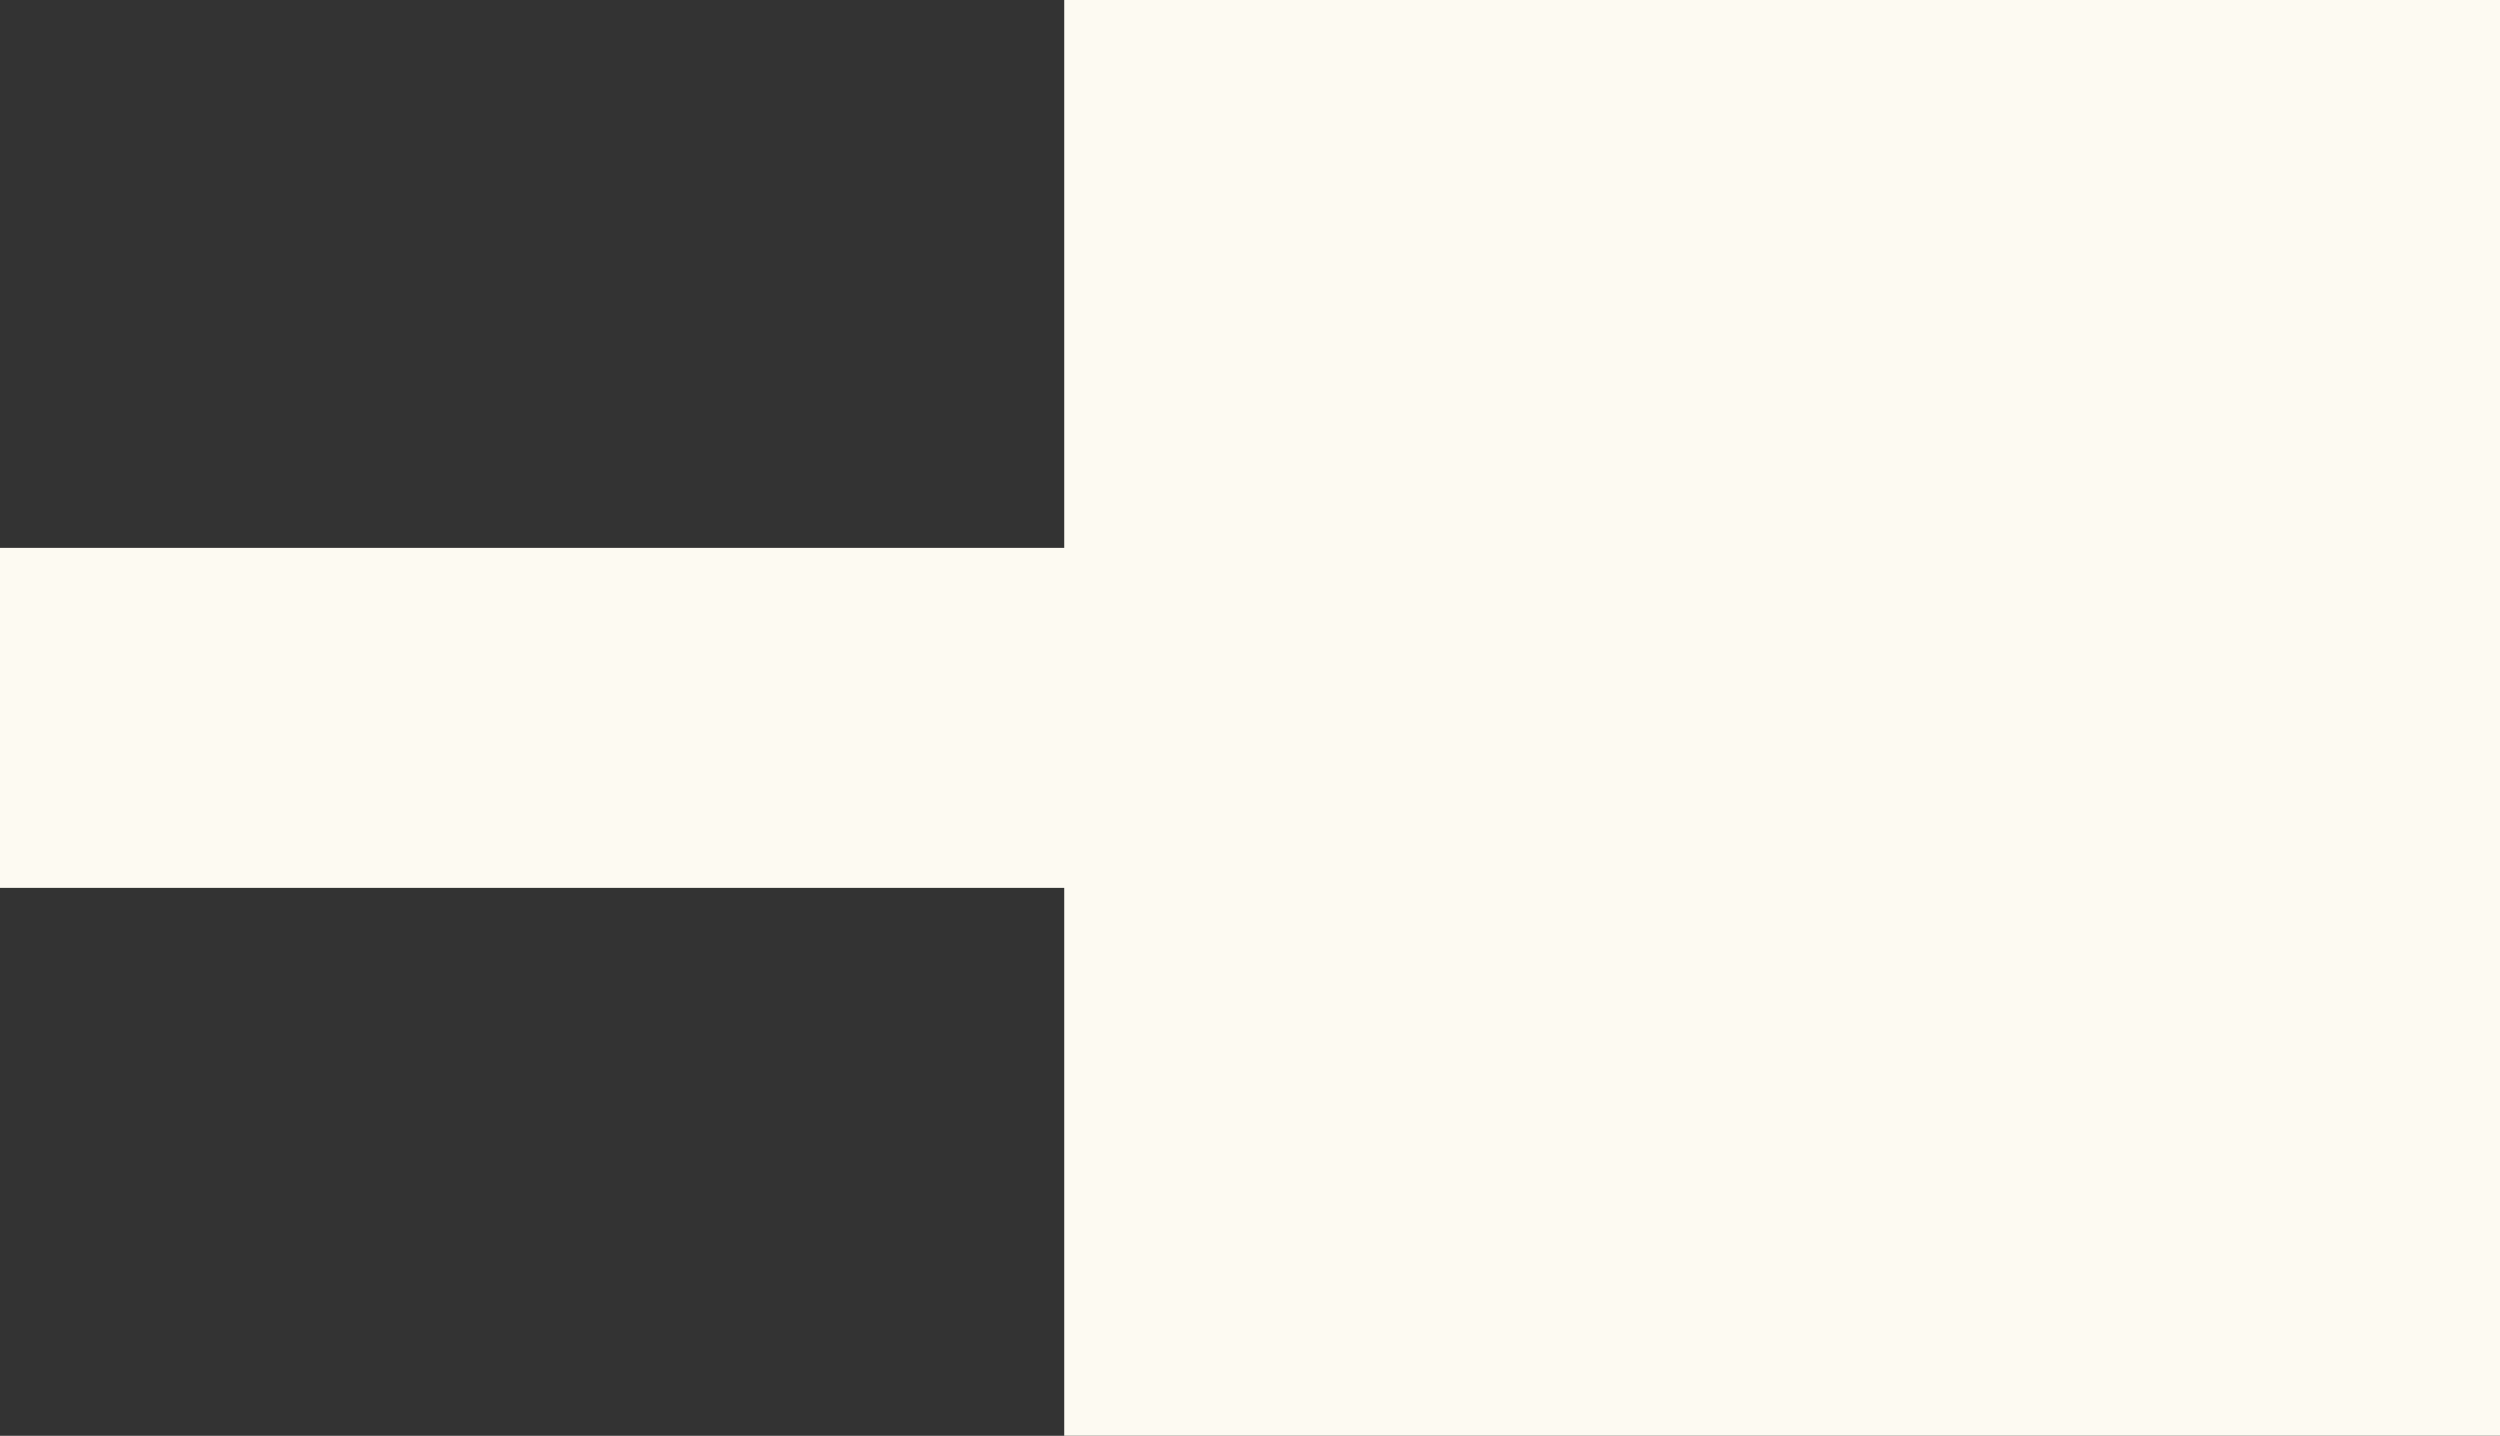 <svg xmlns="http://www.w3.org/2000/svg" width="279.063" height="160.268"><rect width="100%" height="100%" fill="#333333" stroke="none"/><path d="M118.795 0v61.155H0v37.957h118.795v61.155h160.268V0z" fill="#fdfaf2"/></svg>